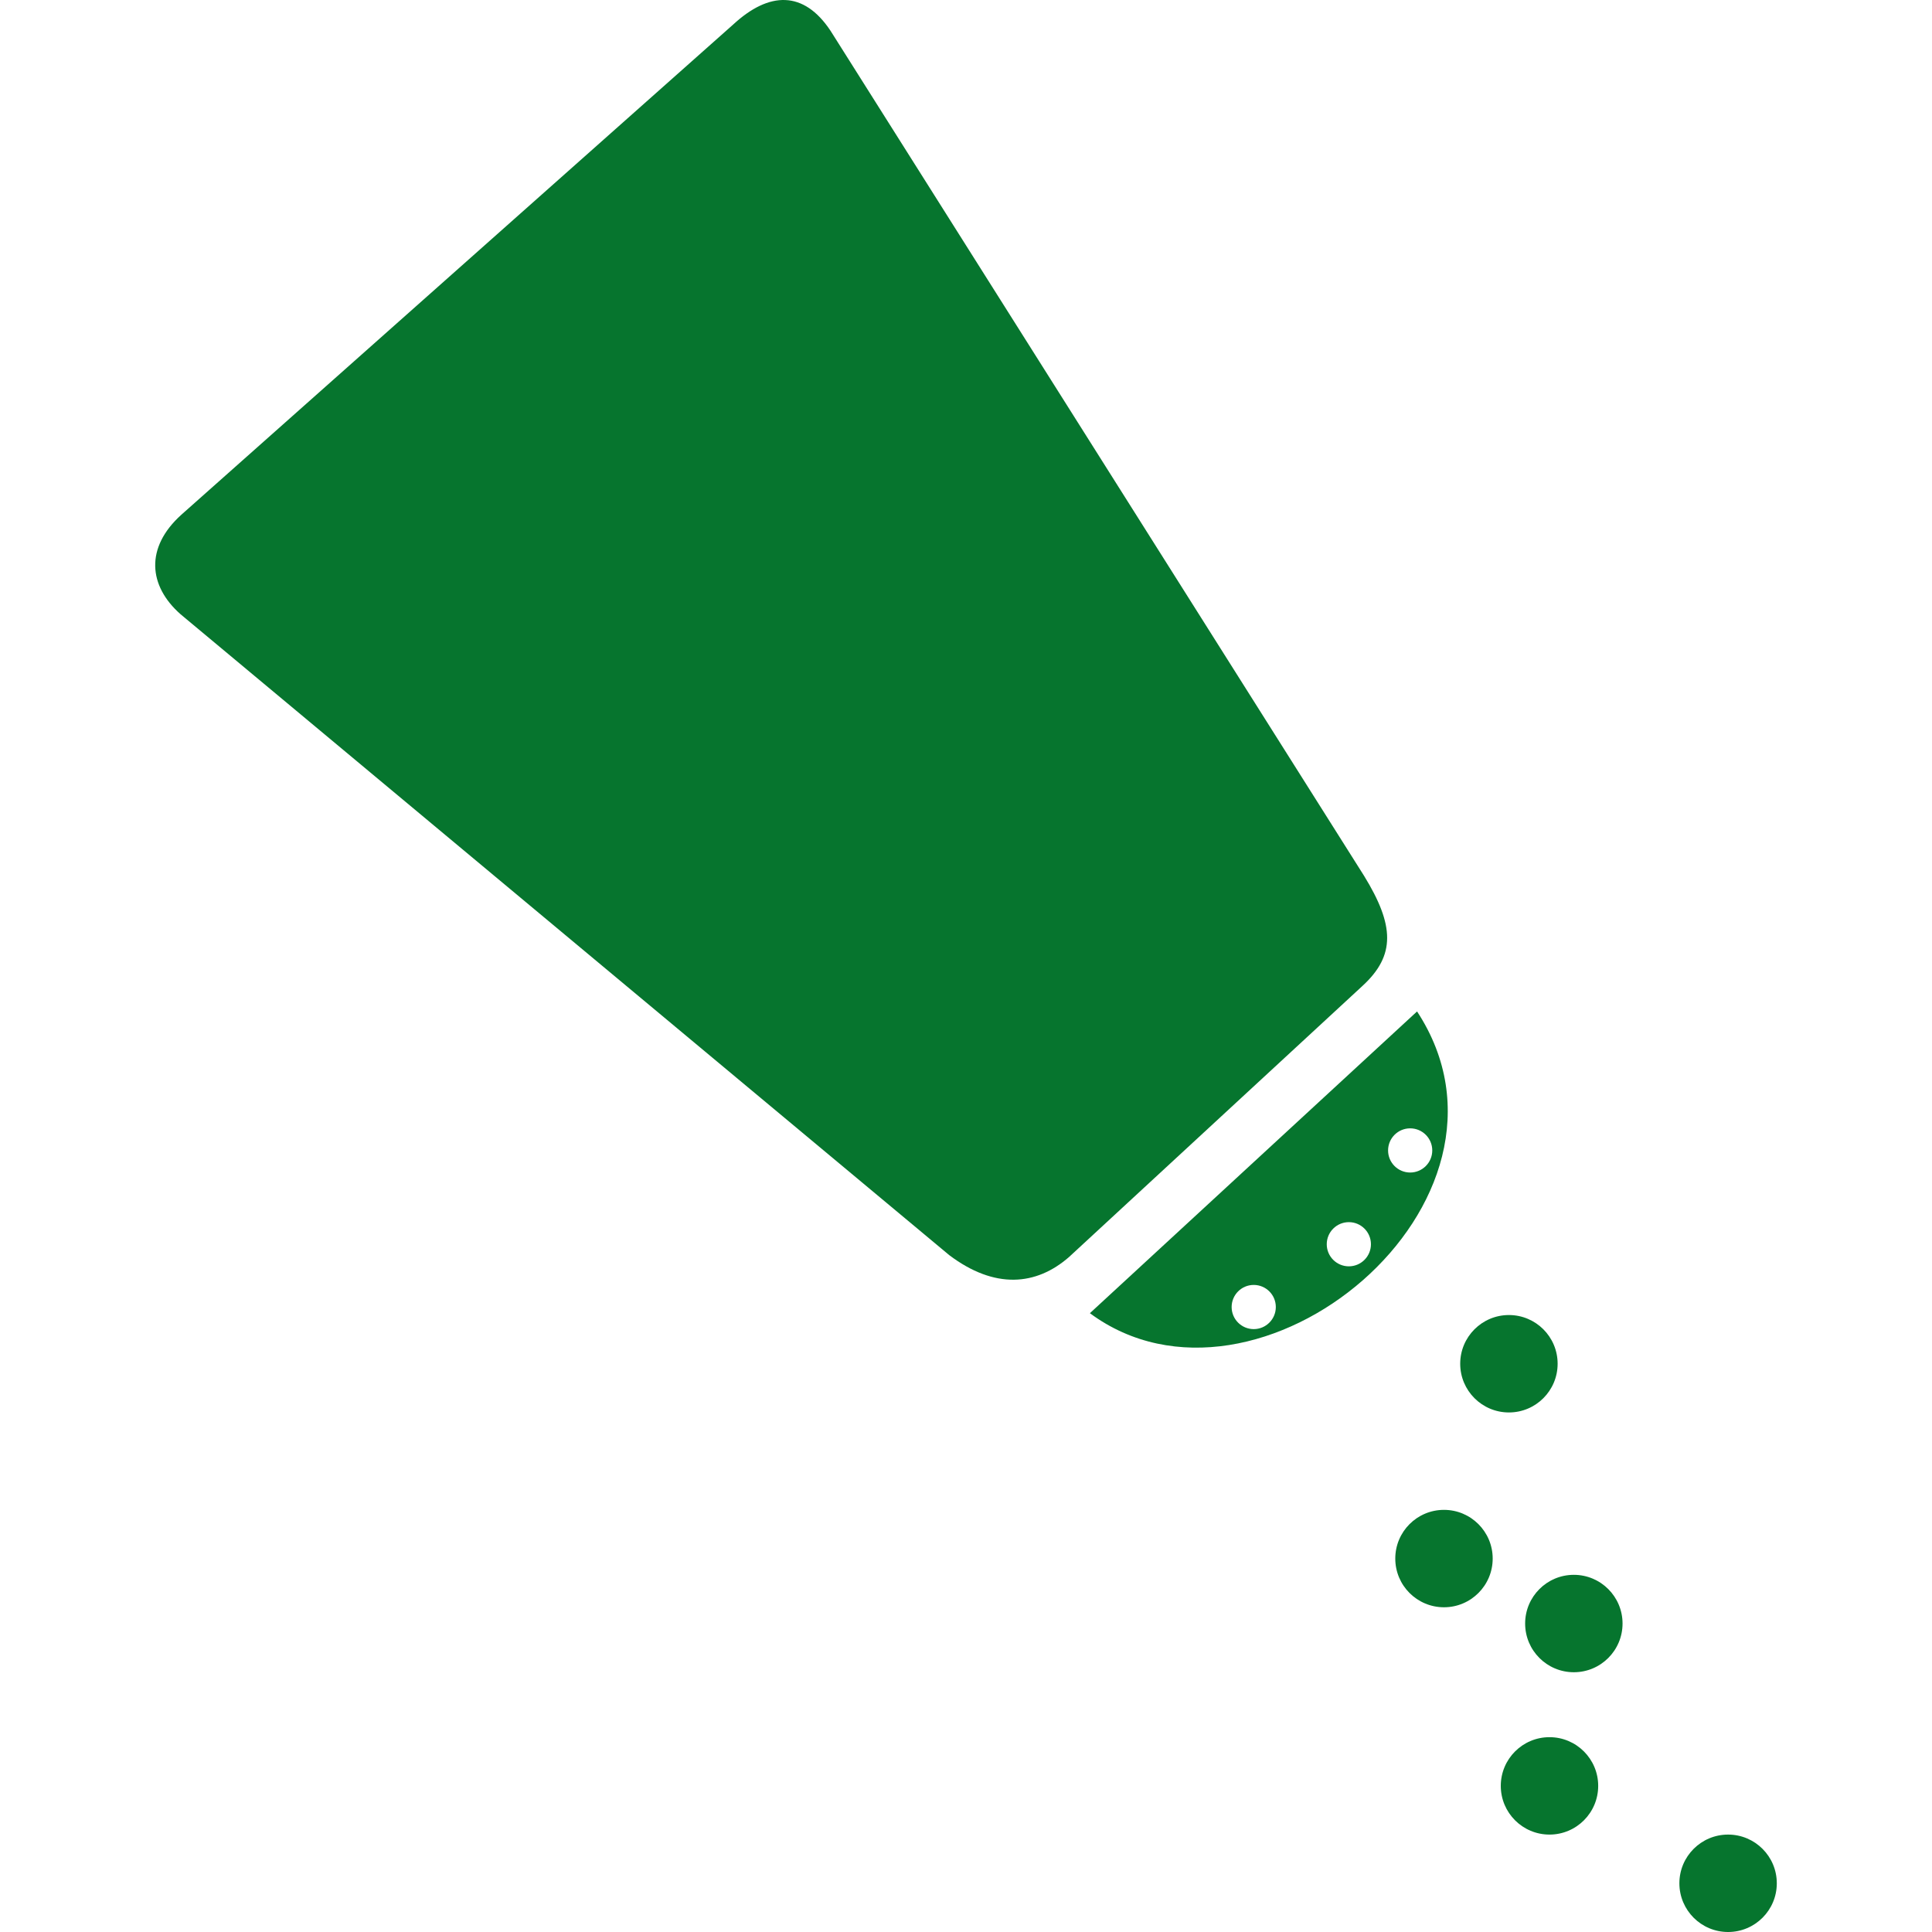 <!DOCTYPE svg PUBLIC "-//W3C//DTD SVG 1.1//EN" "http://www.w3.org/Graphics/SVG/1.1/DTD/svg11.dtd">
<!-- Uploaded to: SVG Repo, www.svgrepo.com, Transformed by: SVG Repo Mixer Tools -->
<svg height="800px" width="800px" version="1.1" id="Capa_1" xmlns="http://www.w3.org/2000/svg" xmlns:xlink="http://www.w3.org/1999/xlink" viewBox="0 0 281.176 281.176" xml:space="preserve" fill="#06752e">
<g id="SVGRepo_bgCarrier" stroke-width="0"/>
<g id="SVGRepo_tracerCarrier" stroke-linecap="round" stroke-linejoin="round"/>
<g id="SVGRepo_iconCarrier"> <g> <path style="fill:#06752e;" d="M198.504,127.437L120.87,4.476c-3.892-5.857-8.916-5.77-14.192-0.885L26.386,74.917 c-5.302,4.792-4.782,10.35-0.119,14.469l111.875,93.276c6.628,5.003,12.659,4.453,17.436,0.283l42.73-39.477 C203.117,139.043,202.957,134.671,198.504,127.437z"/> <path style="fill:#06752e;" d="M206.234,147.202l-47.615,43.916C182.96,209.129,224.385,174.914,206.234,147.202z M182.463,193.434 c-1.775,0-3.215-1.439-3.215-3.215s1.439-3.215,3.215-3.215s3.215,1.439,3.215,3.215S184.238,193.434,182.463,193.434z M196.306,184.297c-1.775,0-3.216-1.439-3.216-3.215s1.44-3.215,3.216-3.215c1.774,0,3.215,1.439,3.215,3.215 S198.08,184.297,196.306,184.297z M205.231,170.645c-1.775,0-3.215-1.439-3.215-3.215s1.439-3.215,3.215-3.215 c1.774,0,3.215,1.439,3.215,3.215S207.005,170.645,205.231,170.645z"/> <circle style="fill:#06752e;" cx="219.602" cy="198.474" r="7.089"/> <circle style="fill:#06752e;" cx="210.152" cy="226.828" r="7.088"/> <circle style="fill:#06752e;" cx="229.051" cy="236.283" r="7.088"/> <circle style="fill:#06752e;" cx="225.507" cy="259.91" r="7.088"/> <circle style="fill:#06752e;" cx="251.5" cy="274.087" r="7.089"/> </g> </g>
</svg>